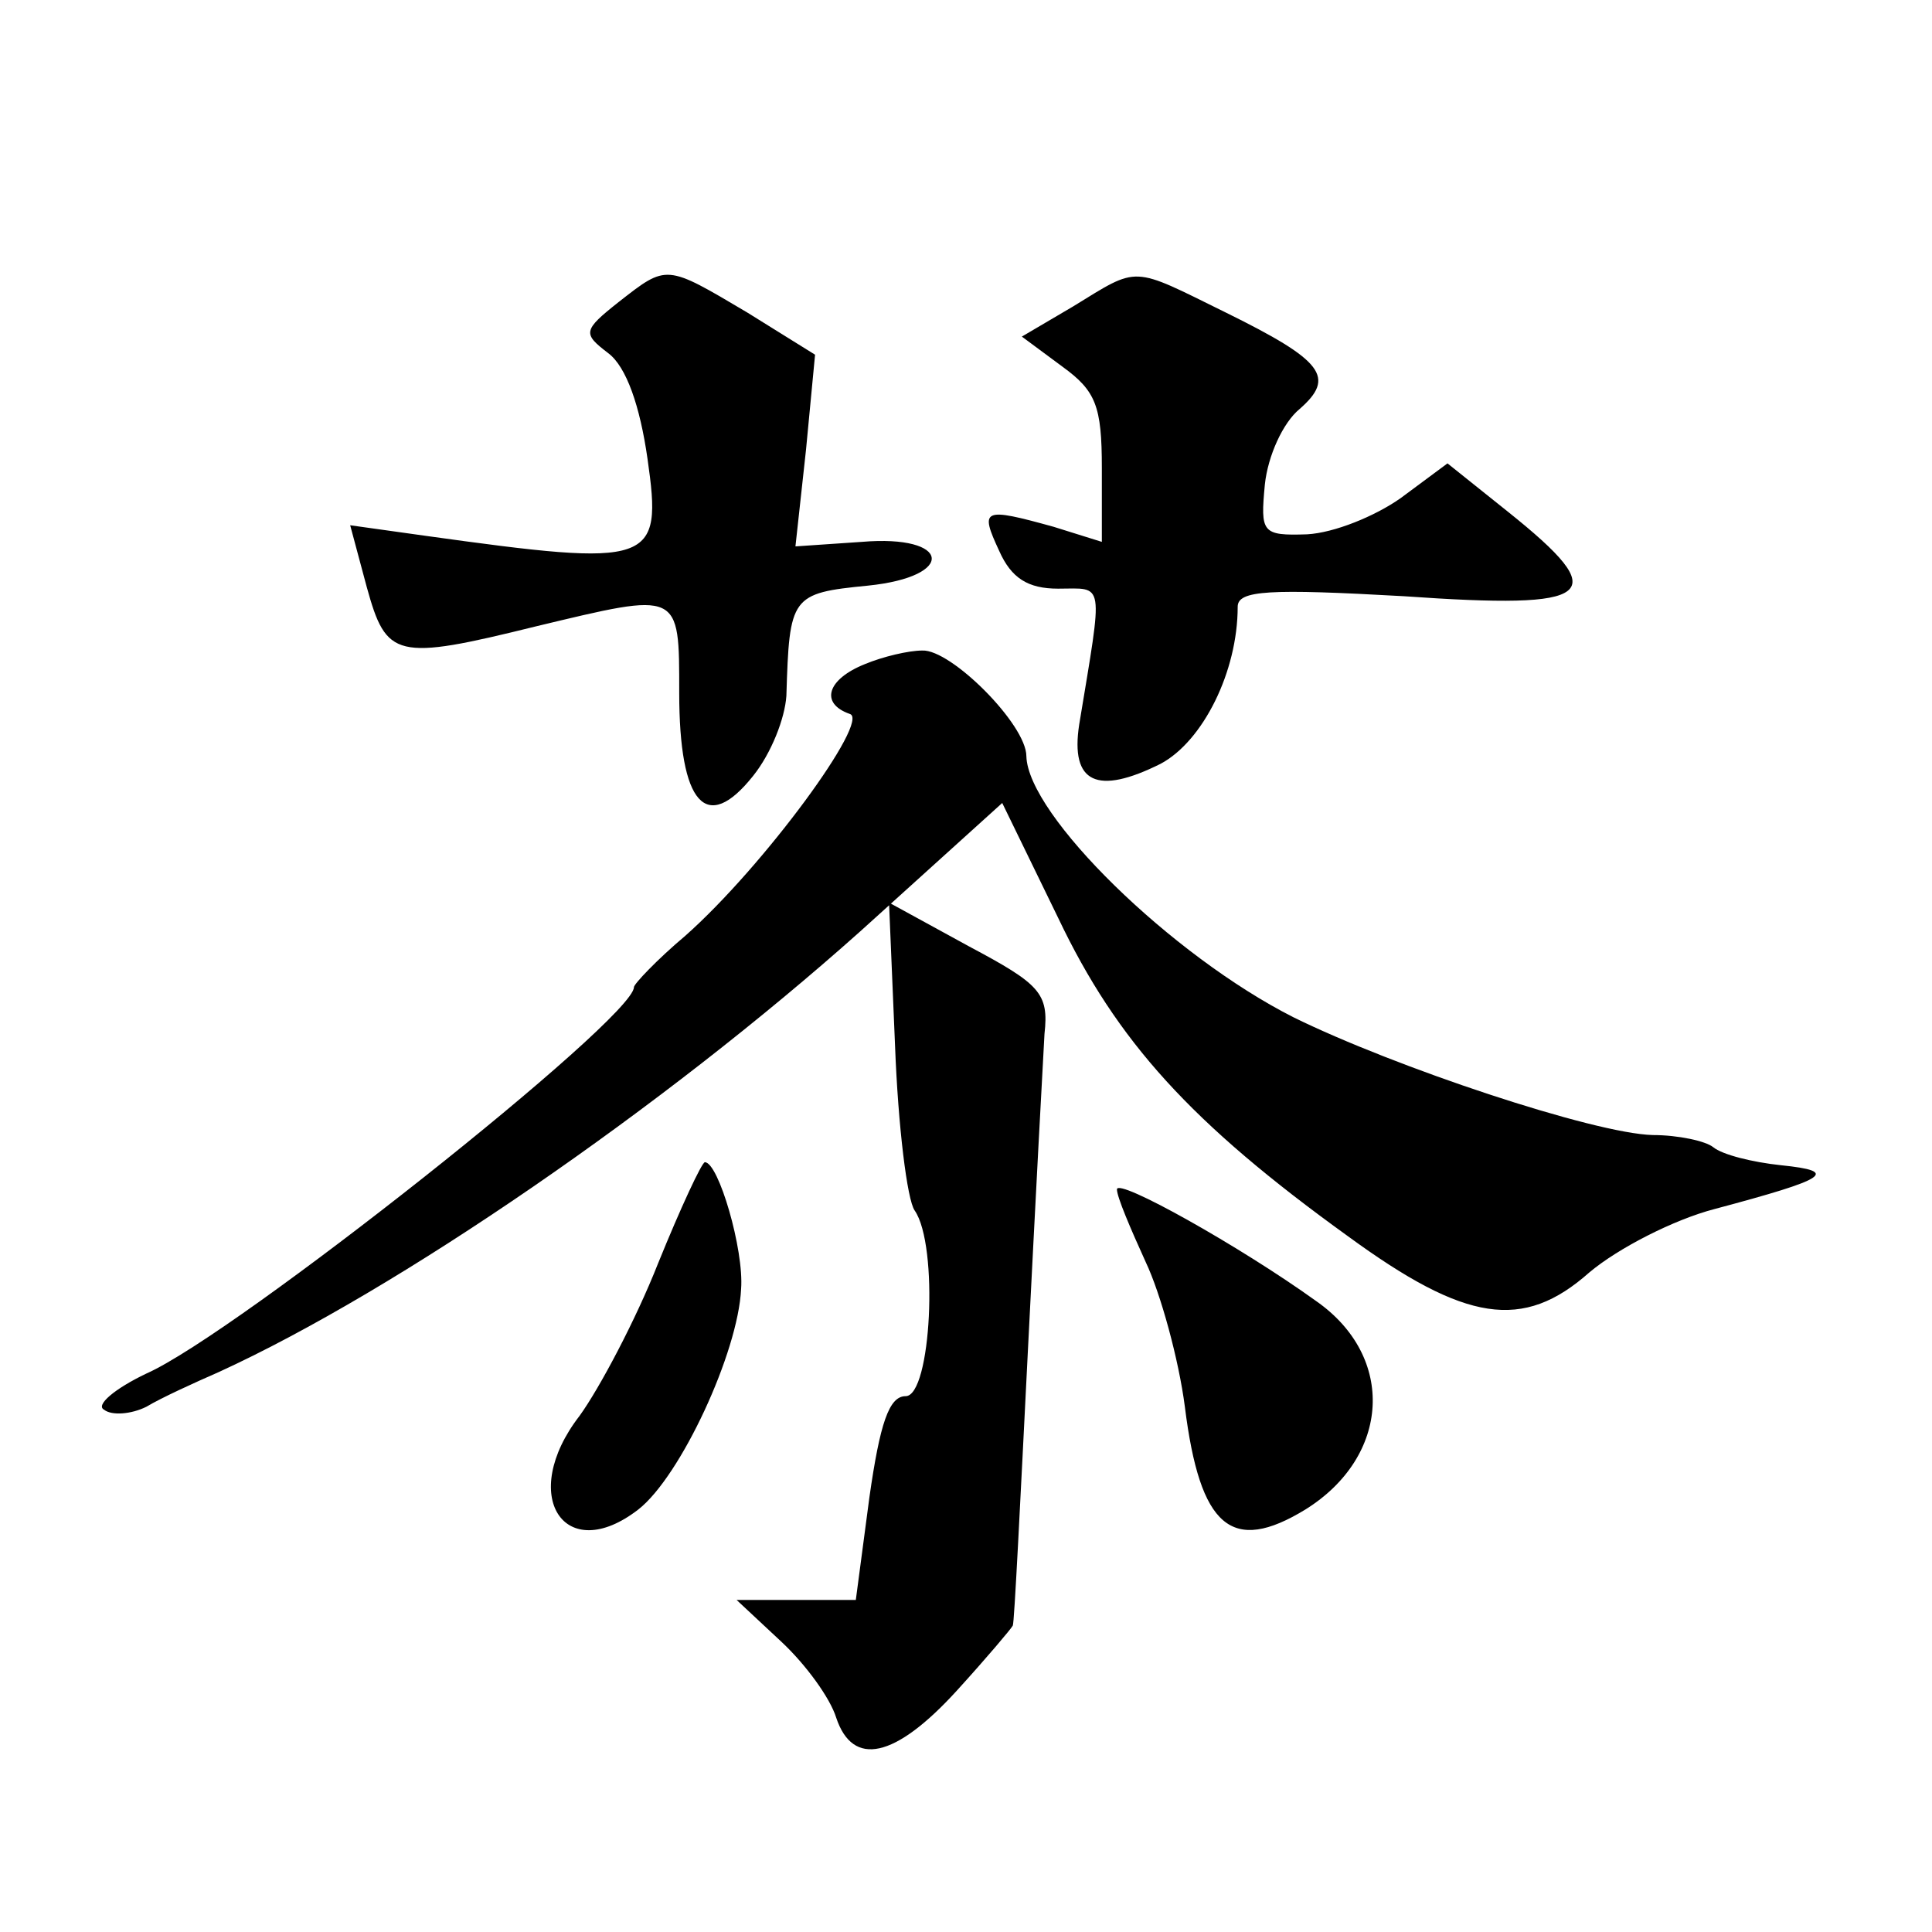 <?xml version="1.0" standalone="no"?>
<!DOCTYPE svg PUBLIC "-//W3C//DTD SVG 20010904//EN"
 "http://www.w3.org/TR/2001/REC-SVG-20010904/DTD/svg10.dtd">
<svg version="1.0" xmlns="http://www.w3.org/2000/svg"
 width="128pt" height="128pt" viewBox="0 0 128 128"
 preserveAspectRatio="xMidYMid meet">
<g transform="translate(0,128) scale(0.1,-0.1)"
fill="#0" stroke="none">
<path d="M410 1080 c-24 -19 -24 -21 -7 -34 12 -9 21 -35 26 -70 10 -70 4 -72 -147
-51 l-50 7 11 -41 c13 -47 19 -49 112 -26 96 23 95 24 95 -44 0 -74 18 -94 49 -55
12 15 21 38 22 53 2 66 3 68 54 73 59 6 55 34 -4 29 l-44 -3 7 64 6 63 -45 28 c-54
32 -53 32 -85 7z M711 1077 l-34 -20 27 -20 c22 -16 26 -26 26 -67 l0 -49 -32 10
c-47 13 -49 12 -36 -16 8 -18 19 -25 39 -25 31 0 30 7 14 -90 -6 -39 12 -47 54
-26 28 15 51 61 51 104 0 11 21 12 110 7 128 -9 139 0 69 56 l-40 32 -31 -23 c-17
-12 -44 -23 -62 -24 -30 -1 -31 1 -28 33 2 19 12 41 23 50 24 21 16 32 -49 64 -63
31 -57 31 -101 4z M573 840 c-25 -10 -30 -26 -10 -33 14 -4 -57 -101 -109 -147
-19 -16 -34 -32 -34 -34 0 -21 -264 -230 -323 -256 -21 -10 -34 -21 -28 -24 5 -4
18 -3 28 2 10 6 32 16 48 23 118 54 294 175 425 292 l94 85 37 -76 c39 -82 88 -136
192 -211 78 -57 116 -63 160 -24 19 16 56 35 83 42 75 20 83 25 44 29 -19 2 -39
7 -45 12 -5 4 -23 8 -40 8 -39 1 -171 45 -238 78 -81 41 -176 134 -177 173 0 21
-50 71 -69 70 -9 0 -26 -4 -38 -9z M593 587 c2 -53 8 -102 13 -109 16 -23 11 -123
-6 -123 -11 0 -17 -18 -24 -67 l-9 -68 -40 0 -39 0 30 -28 c16 -15 32 -37 36 -50
11 -33 39 -27 80 18 20 22 36 41 37 43 1 1 5 83 10 182 5 99 10 193 11 210 3 27
-3 33 -50 58 l-53 29 4 -95z M436 443 c-15 -38 -39 -83 -52 -101 -41 -53 -10 -100
39 -62 28 22 66 104 68 146 2 26 -15 84 -24 84 -2 0 -16 -30 -31 -67z M740 492
c0 -5 9 -26 19 -48 10 -21 22 -65 26 -96 10 -80 31 -98 80 -68 56 35 60 101 7 138
-50 36 -132 82 -132 74z"/>
</g>
</svg>
